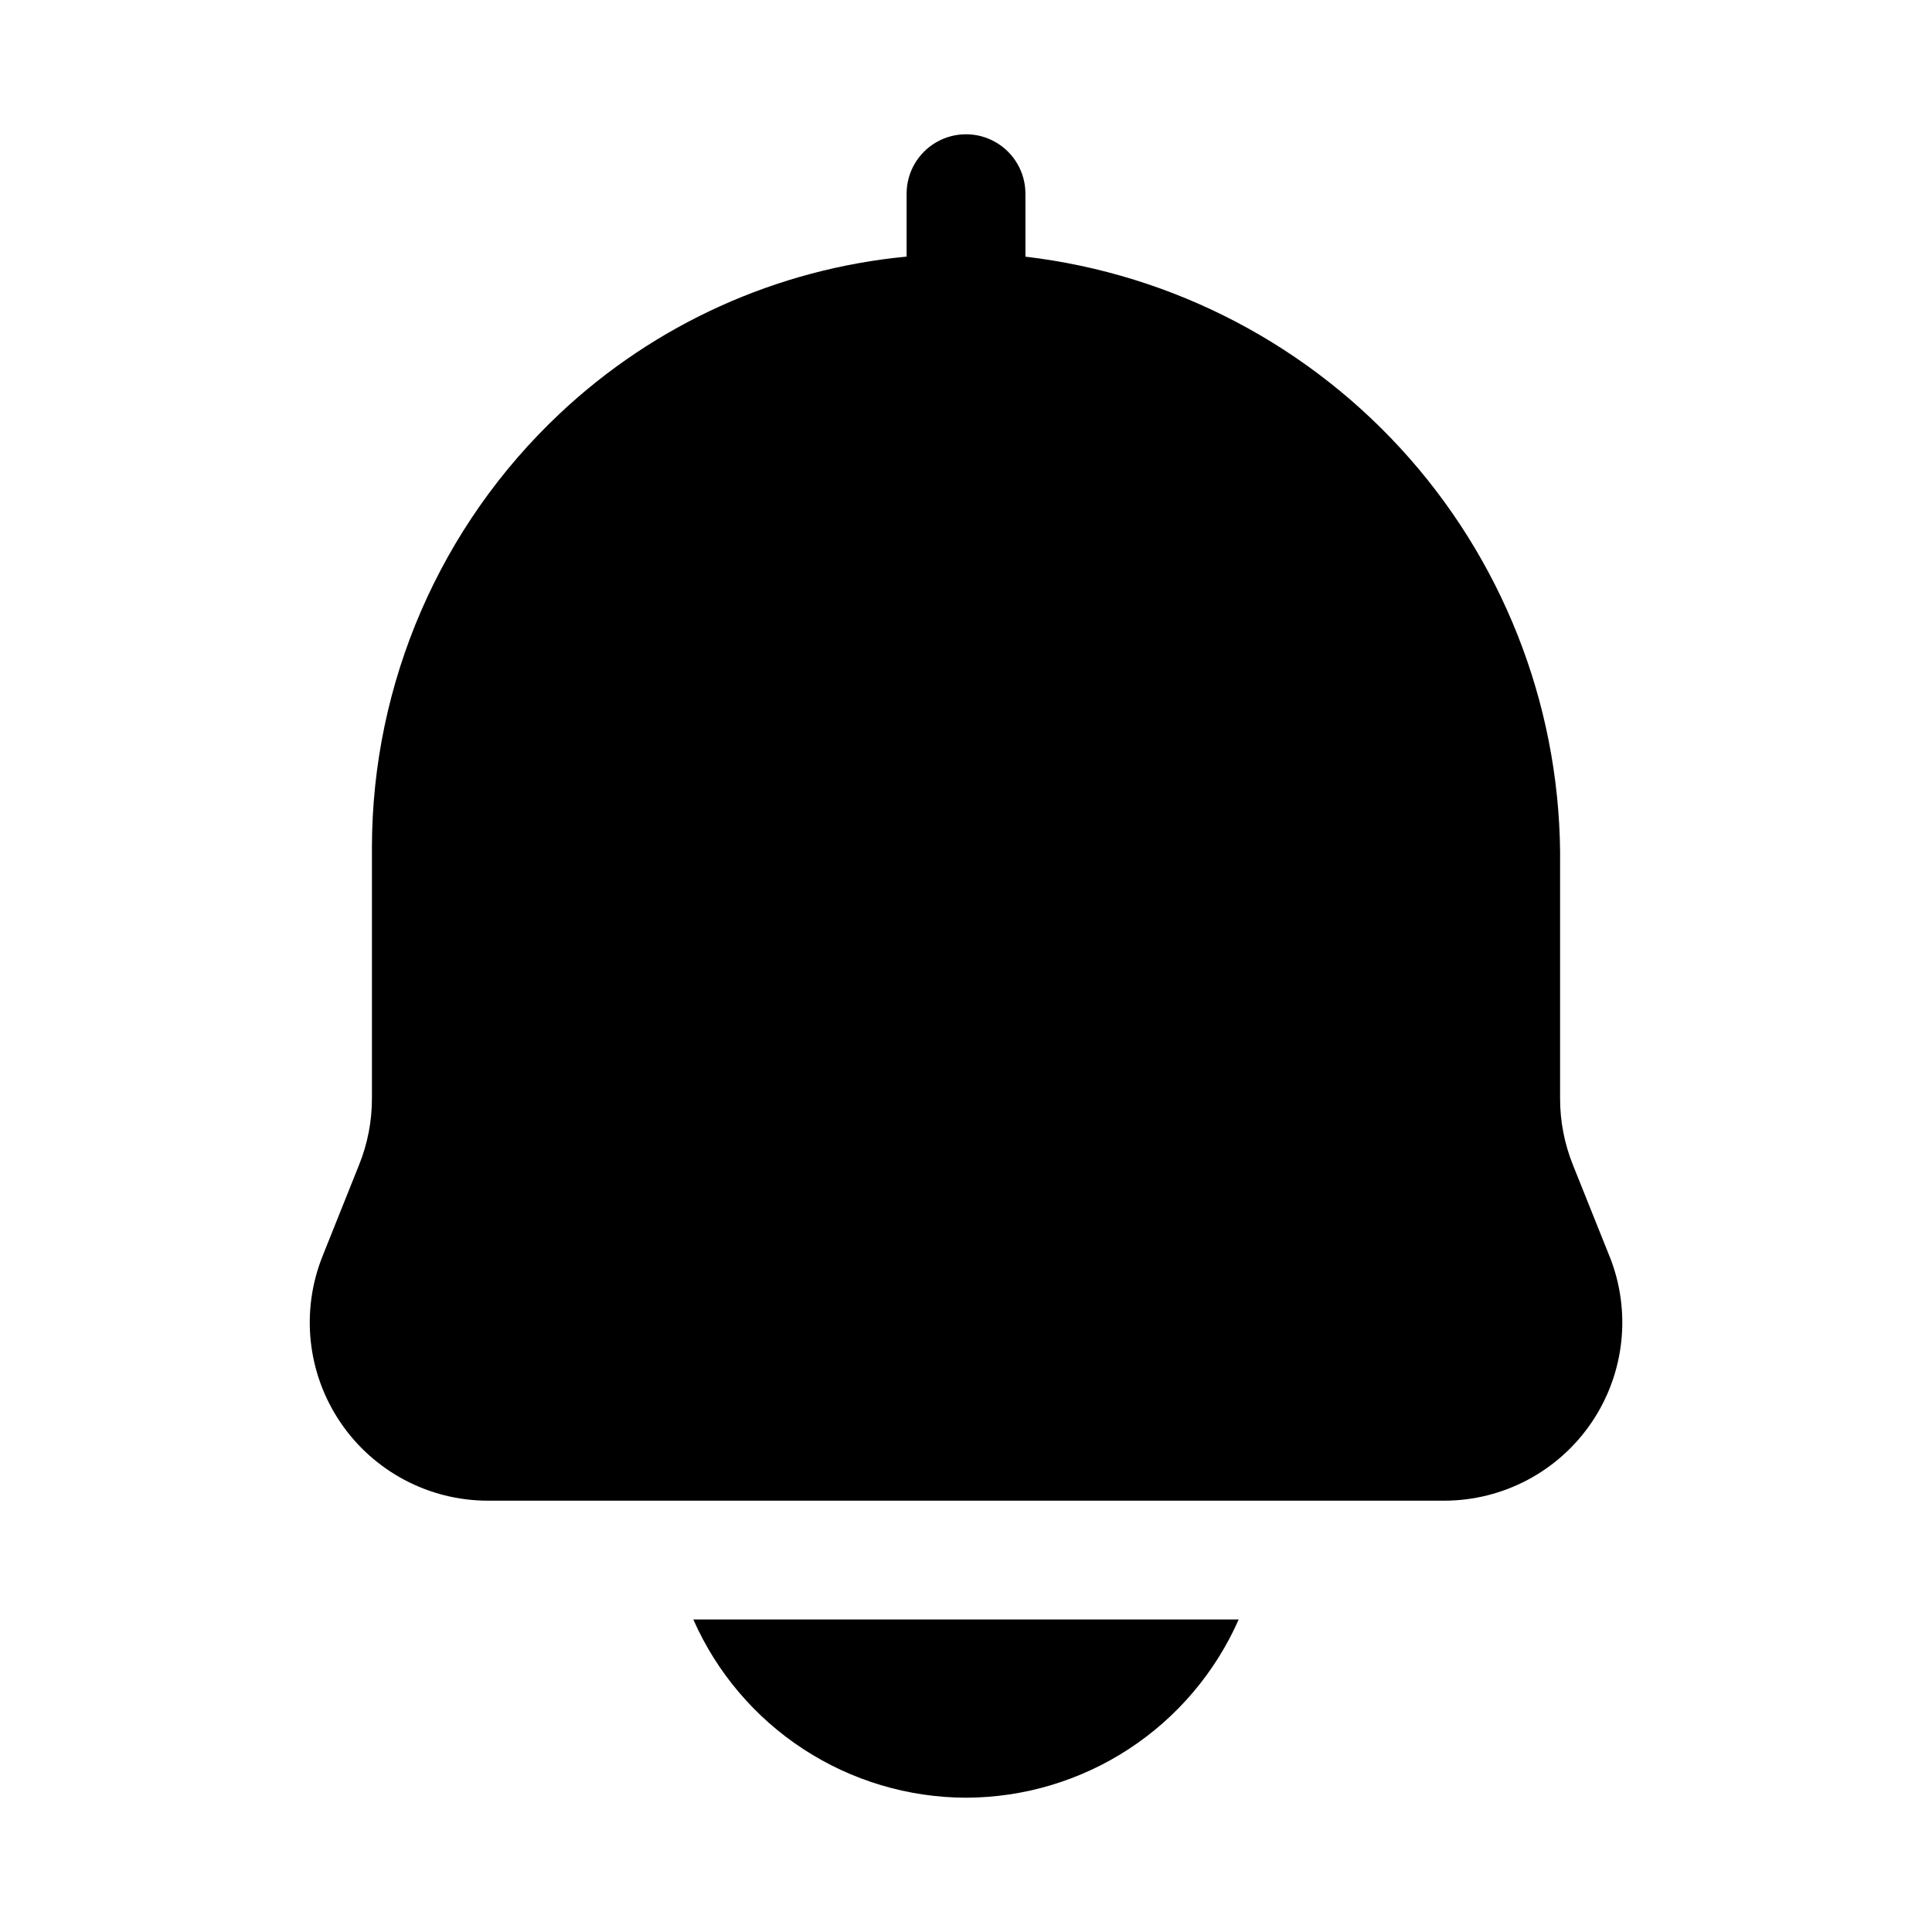 <?xml version="1.0" encoding="UTF-8"?>
<!-- Uploaded to: SVG Repo, www.svgrepo.com, Generator: SVG Repo Mixer Tools -->
<svg fill="#000000" width="800px" height="800px" version="1.1" viewBox="144 144 512 512" xmlns="http://www.w3.org/2000/svg">
 <g>
  <path d="m400 620.41c15.324-0.035 30.309-4.516 43.137-12.898 12.824-8.383 22.945-20.312 29.129-34.332h-144.53c6.18 14.02 16.301 25.949 29.129 34.332s27.812 12.863 43.137 12.898z"/>
  <path d="m570.54 476.93-9.73-24.293c-2.234-5.578-3.379-11.531-3.371-17.539v-61.719c0.5-39.652-13.707-78.082-39.871-107.88-26.168-29.797-62.441-48.852-101.82-53.48v-16.691c0-5.625-3-10.82-7.871-13.633s-10.875-2.812-15.746 0-7.871 8.008-7.871 13.633v16.676c-34.398 3.269-66.734 17.898-91.898 41.578-31.719 29.816-49.734 71.398-49.797 114.93v66.582c0.008 6.012-1.141 11.973-3.387 17.555l-9.715 24.277h0.004c-5.82 14.551-4.043 31.043 4.746 44.02 8.789 12.98 23.441 20.754 39.113 20.75h253.36c15.672 0.004 30.328-7.769 39.117-20.75 8.785-12.977 10.566-29.469 4.746-44.02z"/>
 </g>
</svg>